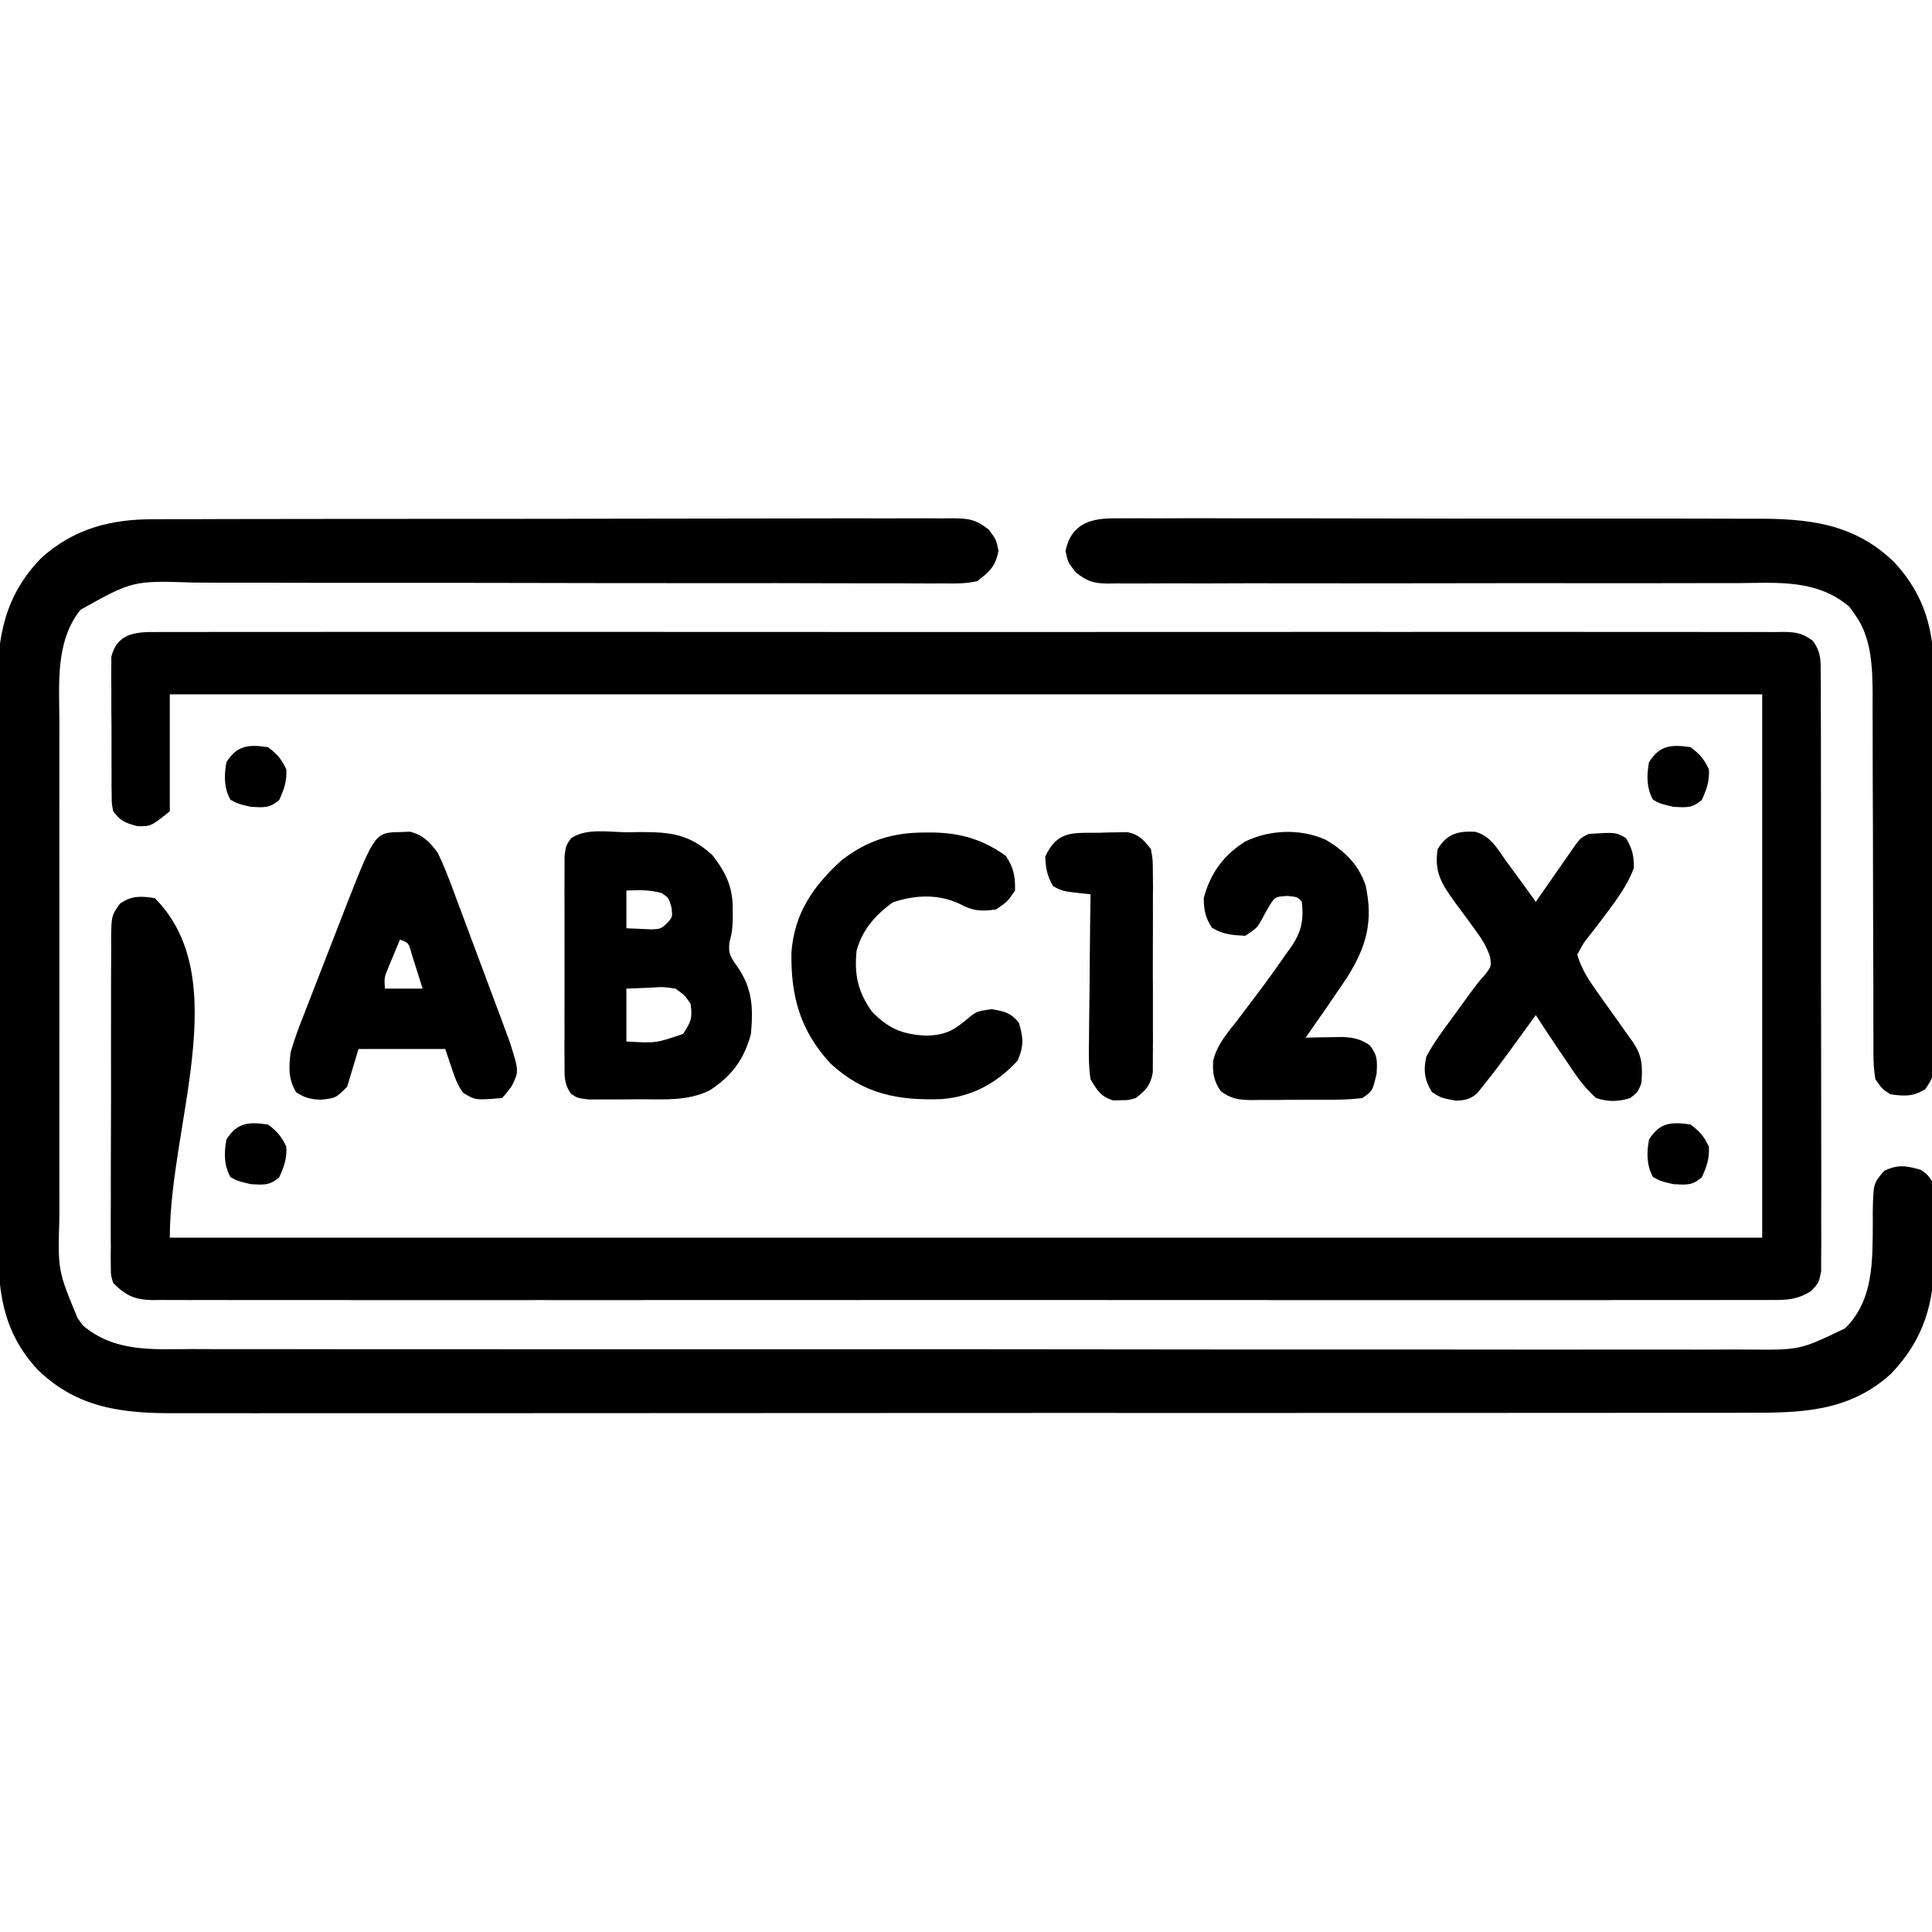 <?xml version="1.0" encoding="UTF-8"?>
<svg version="1.1" xmlns="http://www.w3.org/2000/svg" width="512" height="512">
<path d="M0 0 C0.753 -0.006 1.506 -0.012 2.282 -0.018 C4.82 -0.032 7.357 -0.018 9.895 -0.005 C11.727 -0.009 13.559 -0.016 15.391 -0.023 C20.437 -0.04 25.482 -0.032 30.528 -0.02 C35.965 -0.011 41.402 -0.024 46.839 -0.035 C57.494 -0.053 68.15 -0.049 78.805 -0.038 C87.463 -0.029 96.12 -0.028 104.777 -0.032 C106.008 -0.033 107.239 -0.033 108.506 -0.034 C111.006 -0.035 113.506 -0.036 116.005 -0.038 C138.794 -0.049 161.582 -0.037 184.37 -0.016 C205.182 0.003 225.994 0.001 246.806 -0.018 C270.177 -0.04 293.549 -0.048 316.921 -0.036 C319.411 -0.034 321.902 -0.033 324.392 -0.032 C326.231 -0.031 326.231 -0.031 328.106 -0.03 C336.756 -0.027 345.407 -0.032 354.057 -0.042 C364.594 -0.053 375.131 -0.05 385.668 -0.029 C391.048 -0.018 396.428 -0.014 401.807 -0.027 C406.727 -0.039 411.647 -0.033 416.566 -0.011 C418.351 -0.007 420.136 -0.009 421.92 -0.019 C424.337 -0.031 426.753 -0.019 429.17 0 C429.87 -0.009 430.571 -0.019 431.293 -0.028 C434.616 0.023 436.334 0.314 439.017 2.341 C441.23 5.394 441.091 7.585 441.1 11.335 C441.106 12.022 441.113 12.709 441.121 13.416 C441.139 15.716 441.129 18.016 441.118 20.316 C441.125 21.965 441.134 23.614 441.144 25.264 C441.167 29.743 441.164 34.222 441.155 38.701 C441.15 42.439 441.157 46.177 441.165 49.915 C441.182 58.731 441.178 67.547 441.161 76.363 C441.144 85.463 441.16 94.563 441.193 103.663 C441.219 111.473 441.226 119.282 441.218 127.092 C441.213 131.758 441.215 136.424 441.236 141.09 C441.254 145.476 441.248 149.862 441.224 154.249 C441.219 155.86 441.222 157.47 441.235 159.081 C441.251 161.279 441.236 163.474 441.213 165.671 C441.212 166.901 441.212 168.131 441.211 169.399 C440.585 172.503 440.585 172.503 438.515 174.666 C434.948 176.903 432.159 177.062 428.081 177.007 C427.33 177.013 426.58 177.018 425.806 177.024 C423.283 177.039 420.761 177.025 418.237 177.011 C416.413 177.016 414.589 177.022 412.765 177.03 C407.747 177.047 402.728 177.039 397.71 177.026 C392.3 177.017 386.89 177.031 381.481 177.042 C370.88 177.06 360.28 177.056 349.68 177.045 C341.067 177.036 332.454 177.034 323.841 177.039 C322.004 177.04 322.004 177.04 320.13 177.04 C317.642 177.042 315.155 177.043 312.667 177.044 C289.327 177.056 265.987 177.043 242.646 177.021 C222.608 177.003 202.569 177.006 182.53 177.025 C159.275 177.046 136.02 177.055 112.765 177.042 C110.286 177.041 107.808 177.04 105.329 177.039 C104.109 177.038 102.89 177.037 101.633 177.037 C93.028 177.033 84.423 177.039 75.817 177.049 C65.334 177.06 54.851 177.057 44.368 177.035 C39.016 177.025 33.665 177.021 28.314 177.034 C23.418 177.046 18.524 177.039 13.628 177.018 C11.854 177.014 10.079 177.016 8.305 177.026 C5.899 177.038 3.495 177.025 1.089 177.007 C0.394 177.016 -0.3 177.025 -1.016 177.035 C-5.718 176.962 -8.121 175.836 -11.415 172.503 C-12.042 170.492 -12.042 170.492 -12.043 168.329 C-12.056 167.504 -12.069 166.68 -12.082 165.831 C-12.07 164.935 -12.058 164.039 -12.046 163.117 C-12.053 162.167 -12.061 161.217 -12.068 160.238 C-12.085 157.097 -12.065 153.957 -12.044 150.816 C-12.045 148.634 -12.047 146.452 -12.051 144.27 C-12.054 139.697 -12.039 135.124 -12.012 130.551 C-11.978 124.686 -11.984 118.822 -12.003 112.957 C-12.013 108.452 -12.004 103.947 -11.989 99.441 C-11.984 97.278 -11.985 95.116 -11.991 92.953 C-11.996 89.932 -11.976 86.911 -11.949 83.89 C-11.955 82.994 -11.962 82.099 -11.968 81.176 C-11.875 75.151 -11.875 75.151 -9.601 71.948 C-6.38 69.819 -4.185 69.965 -0.415 70.503 C20.819 91.738 3.585 130.474 3.585 160.503 C142.845 160.503 282.105 160.503 425.585 160.503 C425.585 112.983 425.585 65.463 425.585 16.503 C286.325 16.503 147.065 16.503 3.585 16.503 C3.585 26.733 3.585 36.963 3.585 47.503 C-1.415 51.503 -1.415 51.503 -5.04 51.441 C-8.4 50.508 -9.369 50.159 -11.415 47.503 C-11.803 45.537 -11.803 45.537 -11.819 43.279 C-11.832 42.431 -11.845 41.583 -11.858 40.71 C-11.853 39.341 -11.853 39.341 -11.849 37.945 C-11.854 37.004 -11.859 36.063 -11.865 35.094 C-11.871 33.105 -11.87 31.115 -11.861 29.125 C-11.853 26.081 -11.881 23.038 -11.913 19.994 C-11.915 18.061 -11.914 16.128 -11.911 14.195 C-11.922 13.284 -11.934 12.374 -11.945 11.436 C-11.936 10.585 -11.927 9.734 -11.917 8.857 C-11.917 8.111 -11.917 7.365 -11.916 6.597 C-10.427 0.376 -5.532 -0.074 0 0 Z " fill="#000000" transform="translate(41.415,167.497)"/>
<path d="M0 0 C0.936 -0.006 1.872 -0.012 2.837 -0.018 C5.945 -0.035 9.053 -0.03 12.161 -0.026 C14.401 -0.033 16.64 -0.041 18.88 -0.051 C24.941 -0.073 31.003 -0.076 37.064 -0.074 C42.127 -0.074 47.19 -0.083 52.252 -0.091 C64.872 -0.112 77.492 -0.113 90.112 -0.105 C101.069 -0.1 112.026 -0.121 122.983 -0.154 C134.246 -0.187 145.509 -0.202 156.772 -0.198 C163.091 -0.196 169.409 -0.201 175.728 -0.226 C181.663 -0.248 187.598 -0.246 193.533 -0.226 C195.713 -0.223 197.893 -0.228 200.072 -0.242 C203.044 -0.26 206.014 -0.248 208.986 -0.227 C209.851 -0.24 210.717 -0.252 211.609 -0.265 C215.954 -0.201 217.665 -0.001 221.211 2.746 C223.175 5.394 223.175 5.394 223.8 8.394 C222.939 12.527 221.502 13.814 218.175 16.394 C215.134 17.111 212.174 17.051 209.062 17 C208.141 17.005 207.221 17.01 206.273 17.015 C203.189 17.025 200.105 17 197.02 16.974 C194.809 16.975 192.598 16.977 190.387 16.982 C185.624 16.987 180.861 16.977 176.098 16.955 C168.563 16.922 161.028 16.926 153.493 16.936 C142.926 16.946 132.358 16.942 121.79 16.924 C121.119 16.923 120.449 16.922 119.758 16.921 C114.322 16.911 108.885 16.901 103.448 16.891 C98.703 16.881 93.958 16.873 89.213 16.865 C88.545 16.863 87.877 16.862 87.188 16.861 C76.03 16.842 64.872 16.844 53.714 16.858 C46.228 16.867 38.742 16.851 31.256 16.816 C26.591 16.8 21.926 16.804 17.262 16.814 C15.103 16.814 12.945 16.806 10.787 16.788 C-5.581 16.239 -5.581 16.239 -19.439 23.952 C-26.257 32.279 -25.113 43.832 -25.083 53.961 C-25.086 55.524 -25.09 57.087 -25.094 58.65 C-25.103 62.873 -25.1 67.096 -25.093 71.319 C-25.088 75.751 -25.093 80.183 -25.096 84.615 C-25.1 92.056 -25.095 99.497 -25.085 106.938 C-25.075 115.525 -25.078 124.112 -25.089 132.699 C-25.098 140.089 -25.099 147.479 -25.094 154.868 C-25.091 159.274 -25.091 163.68 -25.097 168.087 C-25.103 172.23 -25.099 176.373 -25.087 180.517 C-25.085 182.032 -25.086 183.547 -25.09 185.063 C-25.505 199.088 -25.505 199.088 -20.262 211.707 C-19.828 212.322 -19.393 212.937 -18.946 213.57 C-10.526 220.812 -0.338 219.962 10.122 219.909 C11.963 219.914 13.803 219.921 15.643 219.93 C20.689 219.949 25.734 219.942 30.78 219.932 C36.225 219.925 41.671 219.941 47.117 219.954 C57.781 219.976 68.446 219.975 79.11 219.967 C87.778 219.961 96.445 219.962 105.113 219.969 C106.347 219.97 107.58 219.97 108.852 219.971 C111.358 219.973 113.864 219.975 116.37 219.977 C139.202 219.993 162.034 219.986 184.865 219.969 C205.698 219.955 226.531 219.963 247.364 219.991 C270.78 220.023 294.196 220.038 317.612 220.028 C320.109 220.027 322.606 220.026 325.104 220.025 C326.333 220.024 327.561 220.024 328.827 220.023 C337.483 220.021 346.14 220.031 354.796 220.045 C365.346 220.063 375.897 220.063 386.448 220.04 C391.83 220.029 397.212 220.026 402.595 220.044 C407.524 220.061 412.453 220.055 417.382 220.03 C419.163 220.025 420.945 220.029 422.726 220.042 C436.203 220.161 436.203 220.161 448.175 214.394 C455.741 206.858 455.404 196.636 455.488 186.582 C455.483 185.048 455.483 185.048 455.478 183.482 C455.629 176.032 455.629 176.032 458.492 172.691 C462.159 170.919 464.297 171.317 468.175 172.394 C469.857 173.524 469.857 173.524 471.175 175.394 C471.773 179.788 471.69 184.204 471.676 188.633 C471.675 190.794 471.717 192.951 471.761 195.111 C471.869 207.475 469.045 217.425 460.273 226.492 C449.081 236.642 436.346 236.835 421.97 236.782 C420.114 236.786 418.257 236.792 416.401 236.798 C411.316 236.813 406.231 236.809 401.146 236.801 C395.656 236.797 390.166 236.809 384.676 236.819 C373.926 236.836 363.176 236.837 352.427 236.832 C343.688 236.828 334.95 236.829 326.212 236.835 C324.968 236.836 323.724 236.836 322.442 236.837 C319.915 236.839 317.387 236.84 314.86 236.842 C297.892 236.852 280.925 236.856 263.958 236.848 C262.963 236.848 262.963 236.848 261.948 236.847 C256.564 236.845 251.179 236.842 245.794 236.839 C224.794 236.829 203.793 236.838 182.792 236.861 C159.182 236.887 135.572 236.9 111.963 236.893 C99.467 236.889 86.972 236.892 74.477 236.909 C63.84 236.924 53.203 236.924 42.566 236.907 C37.141 236.898 31.715 236.896 26.29 236.912 C21.32 236.925 16.349 236.921 11.379 236.901 C9.585 236.898 7.791 236.901 5.997 236.911 C-8.101 236.987 -20.209 235.714 -30.825 225.394 C-40.535 214.945 -41.417 203.723 -41.358 190.11 C-41.365 188.374 -41.374 186.638 -41.384 184.903 C-41.407 180.212 -41.404 175.523 -41.395 170.832 C-41.39 166.906 -41.397 162.98 -41.404 159.054 C-41.421 149.786 -41.418 140.518 -41.401 131.249 C-41.384 121.712 -41.4 112.175 -41.432 102.637 C-41.459 94.426 -41.466 86.216 -41.458 78.005 C-41.453 73.11 -41.455 68.217 -41.476 63.322 C-41.494 58.717 -41.488 54.113 -41.463 49.508 C-41.458 47.827 -41.462 46.145 -41.475 44.463 C-41.568 31.103 -39.553 20.252 -29.922 10.297 C-21.333 2.507 -11.415 -0.071 0 0 Z " fill="#000000" transform="translate(40.825,137.606)"/>
<path d="M0 0 C0.784 -0.007 1.568 -0.014 2.376 -0.021 C5 -0.039 7.622 -0.021 10.246 -0.003 C12.129 -0.008 14.012 -0.015 15.895 -0.025 C21.009 -0.043 26.122 -0.03 31.237 -0.011 C36.595 0.006 41.953 -0.003 47.311 -0.008 C56.317 -0.013 65.323 0.003 74.329 0.031 C84.721 0.063 95.113 0.063 105.505 0.046 C115.516 0.03 125.527 0.037 135.537 0.054 C139.79 0.061 144.042 0.06 148.294 0.052 C153.313 0.045 158.332 0.057 163.351 0.084 C165.186 0.091 167.021 0.091 168.856 0.084 C183.12 0.034 195.4 1.175 206.152 11.628 C214.302 20.398 216.759 29.884 216.67 41.624 C216.677 42.78 216.684 43.935 216.691 45.126 C216.709 48.916 216.697 52.705 216.684 56.495 C216.686 59.14 216.69 61.784 216.695 64.428 C216.703 69.954 216.693 75.479 216.674 81.005 C216.652 87.389 216.659 93.772 216.681 100.156 C216.702 106.314 216.699 112.471 216.688 118.628 C216.685 121.243 216.688 123.858 216.698 126.473 C216.708 130.118 216.692 133.763 216.67 137.409 C216.678 138.492 216.686 139.574 216.695 140.69 C216.612 147.952 216.612 147.952 214.339 151.298 C211.097 153.27 208.865 153.159 205.152 152.628 C202.966 151.247 202.966 151.247 201.152 148.628 C200.549 145.163 200.61 141.729 200.638 138.219 C200.631 137.16 200.624 136.101 200.617 135.01 C200.597 131.504 200.606 127.998 200.613 124.491 C200.603 122.053 200.592 119.614 200.578 117.175 C200.545 110.745 200.535 104.316 200.531 97.886 C200.522 87.613 200.486 77.34 200.439 67.066 C200.426 63.483 200.427 59.9 200.429 56.316 C200.422 54.106 200.415 51.895 200.408 49.684 C200.412 48.694 200.416 47.704 200.42 46.684 C200.378 39.387 200.141 31.37 195.59 25.316 C194.938 24.393 194.938 24.393 194.274 23.452 C185.721 16.097 175.296 17.081 164.677 17.162 C162.802 17.161 160.927 17.159 159.052 17.155 C155.028 17.149 151.005 17.156 146.981 17.173 C140.619 17.198 134.258 17.192 127.896 17.18 C112.101 17.157 96.306 17.176 80.512 17.202 C68.222 17.222 55.932 17.23 43.642 17.205 C37.317 17.193 30.992 17.205 24.667 17.234 C20.736 17.247 16.806 17.24 12.876 17.227 C11.053 17.225 9.229 17.232 7.406 17.248 C4.918 17.268 2.432 17.258 -0.056 17.241 C-0.778 17.254 -1.501 17.267 -2.245 17.281 C-6.108 17.218 -7.736 16.717 -10.795 14.277 C-12.848 11.628 -12.848 11.628 -13.473 8.628 C-11.948 1.312 -6.701 -0.109 0 0 Z " fill="#000000" transform="translate(295.848,137.372)"/>
<path d="M0 0 C1.216 -0.02 2.431 -0.04 3.684 -0.061 C11.656 -0.056 16.417 0.561 22.457 5.965 C26.297 10.863 28.034 14.7 27.938 20.938 C27.931 21.855 27.925 22.773 27.918 23.719 C27.75 26.438 27.75 26.438 27.09 29.023 C26.657 32.095 27.356 33.071 29.125 35.562 C33.154 41.347 33.399 46.514 32.75 53.438 C31.034 60.086 27.543 64.764 21.75 68.438 C15.963 71.236 9.997 70.773 3.72 70.753 C1.624 70.75 -0.471 70.774 -2.566 70.799 C-3.901 70.801 -5.236 70.802 -6.57 70.801 C-7.78 70.804 -8.989 70.807 -10.235 70.81 C-13.25 70.438 -13.25 70.438 -14.914 69.3 C-16.845 66.608 -16.631 64.562 -16.638 61.27 C-16.648 59.998 -16.657 58.727 -16.667 57.417 C-16.661 56.028 -16.655 54.639 -16.648 53.25 C-16.65 51.827 -16.653 50.403 -16.657 48.98 C-16.662 45.997 -16.655 43.015 -16.641 40.032 C-16.624 36.209 -16.634 32.386 -16.652 28.562 C-16.663 25.623 -16.659 22.684 -16.651 19.745 C-16.649 18.335 -16.652 16.925 -16.659 15.516 C-16.667 13.546 -16.653 11.575 -16.638 9.605 C-16.636 8.484 -16.633 7.363 -16.631 6.208 C-16.25 3.438 -16.25 3.438 -14.895 1.577 C-10.908 -1.185 -4.657 -0.027 0 0 Z M-0.25 15.438 C-0.25 18.738 -0.25 22.038 -0.25 25.438 C1.173 25.499 2.596 25.561 4.062 25.625 C4.863 25.66 5.664 25.695 6.488 25.73 C8.818 25.618 8.818 25.618 10.547 24.086 C12.01 22.432 12.01 22.432 11.688 19.875 C10.964 17.386 10.964 17.386 9.125 16.125 C5.952 15.206 3.034 15.311 -0.25 15.438 Z M-0.25 41.438 C-0.25 46.057 -0.25 50.678 -0.25 55.438 C7.544 55.904 7.544 55.904 14.75 53.438 C16.916 50.189 17.302 49.207 16.75 45.438 C15.199 43.161 15.199 43.161 12.75 41.438 C9.476 40.955 9.476 40.955 6 41.188 C2.906 41.311 2.906 41.311 -0.25 41.438 Z " fill="#000000" transform="translate(166.25,220.562)"/>
<path d="M0 0 C0.75 -0.031 1.5 -0.062 2.273 -0.094 C5.742 0.782 7.574 2.687 9.625 5.5 C11.515 9.353 12.977 13.344 14.453 17.371 C14.888 18.526 15.322 19.681 15.77 20.871 C16.684 23.309 17.591 25.749 18.492 28.192 C19.871 31.926 21.269 35.652 22.672 39.377 C23.558 41.75 24.444 44.123 25.328 46.496 C25.745 47.609 26.161 48.721 26.591 49.868 C26.975 50.912 27.359 51.957 27.755 53.033 C28.262 54.403 28.262 54.403 28.779 55.8 C31.161 63.403 31.161 63.403 29.25 67.312 C27.625 69.5 27.625 69.5 26.625 70.5 C19.557 71.079 19.557 71.079 16.312 69.062 C14.625 66.5 14.625 66.5 11.625 57.5 C4.035 57.5 -3.555 57.5 -11.375 57.5 C-12.365 60.8 -13.355 64.1 -14.375 67.5 C-17.375 70.5 -17.375 70.5 -21.312 70.938 C-24.204 70.804 -25.323 70.531 -27.875 69 C-29.97 65.509 -29.851 62.432 -29.375 58.5 C-28.363 54.803 -26.99 51.28 -25.578 47.719 C-25.188 46.706 -24.798 45.693 -24.396 44.649 C-23.572 42.516 -22.741 40.384 -21.904 38.255 C-20.631 35.015 -19.376 31.768 -18.125 28.52 C-17.319 26.44 -16.512 24.36 -15.703 22.281 C-15.33 21.32 -14.957 20.358 -14.573 19.367 C-6.985 0.095 -6.985 0.095 0 0 Z M-0.375 28.5 C-1.048 30.101 -1.713 31.706 -2.375 33.312 C-2.746 34.206 -3.118 35.099 -3.5 36.02 C-4.541 38.533 -4.541 38.533 -4.375 41.5 C-1.075 41.5 2.225 41.5 5.625 41.5 C5.009 39.518 4.382 37.539 3.75 35.562 C3.402 34.46 3.054 33.358 2.695 32.223 C1.925 29.371 1.925 29.371 -0.375 28.5 Z " fill="#000000" transform="translate(106.375,220.5)"/>
<path d="M0 0 C3.978 1.114 5.748 4.301 8.008 7.562 C8.717 8.524 9.426 9.486 10.156 10.477 C12.13 13.156 14.077 15.852 16.008 18.562 C16.361 18.053 16.714 17.543 17.078 17.018 C18.675 14.717 20.279 12.421 21.883 10.125 C22.438 9.323 22.994 8.52 23.566 7.693 C24.101 6.93 24.636 6.166 25.188 5.379 C25.68 4.672 26.172 3.965 26.679 3.237 C28.008 1.562 28.008 1.562 30.008 0.562 C37.219 0.105 37.219 0.105 39.945 1.688 C41.57 4.555 42.008 6.211 42.008 9.562 C40.278 14.208 37.343 18.153 34.375 22.078 C33.915 22.694 33.454 23.31 32.98 23.945 C32.049 25.178 31.102 26.397 30.135 27.602 C28.627 29.505 28.627 29.505 27.008 32.562 C28.074 36.303 29.987 39.21 32.23 42.355 C33.161 43.671 33.161 43.671 34.111 45.014 C34.758 45.917 35.404 46.82 36.07 47.75 C37.354 49.555 38.637 51.361 39.918 53.168 C40.771 54.361 40.771 54.361 41.641 55.579 C44.248 59.362 44.325 61.957 44.008 66.562 C43.07 69 43.07 69 41.008 70.562 C37.749 71.563 35.266 71.592 32.008 70.562 C28.696 67.672 26.419 64.215 24.008 60.562 C23.25 59.45 22.491 58.338 21.73 57.227 C19.792 54.358 17.887 51.471 16.008 48.562 C14.921 50.065 14.921 50.065 13.812 51.598 C12.836 52.94 11.86 54.283 10.883 55.625 C10.408 56.282 9.934 56.939 9.445 57.615 C7 60.97 4.505 64.285 1.898 67.516 C1.442 68.086 0.986 68.656 0.517 69.243 C-1.397 70.917 -2.597 71.119 -5.117 71.25 C-8.992 70.562 -8.992 70.562 -11.492 69 C-13.495 65.746 -13.821 63.228 -12.992 59.562 C-11.049 55.923 -8.643 52.678 -6.18 49.375 C-5.537 48.486 -4.894 47.597 -4.232 46.682 C0.602 40.013 0.602 40.013 2.78 37.593 C4.242 35.604 4.242 35.604 3.879 33.087 C2.938 30.359 1.787 28.477 0.066 26.164 C-0.809 24.95 -0.809 24.95 -1.701 23.711 C-2.934 22.032 -4.174 20.357 -5.42 18.688 C-8.868 13.876 -10.995 10.727 -9.992 4.562 C-7.538 0.574 -4.665 -0.275 0 0 Z " fill="#000000" transform="translate(390.992,220.438)"/>
<path d="M0 0 C1.123 0.002 1.123 0.002 2.268 0.005 C9.62 0.167 15.287 1.926 21.312 6.188 C23.395 9.357 23.816 11.589 23.75 15.375 C21.75 18.312 21.75 18.312 18.75 20.375 C14.748 20.957 12.563 20.818 9 18.875 C3.295 16.242 -2.719 16.531 -8.625 18.5 C-13.235 21.793 -16.799 25.834 -18.25 31.375 C-18.873 37.706 -17.921 42.121 -14.25 47.375 C-10.05 51.806 -6.123 53.53 -0.062 53.812 C5.454 53.805 7.841 52.246 11.906 48.723 C13.75 47.375 13.75 47.375 17.5 46.812 C20.972 47.413 22.487 47.677 24.75 50.375 C25.971 54.418 26.11 56.536 24.438 60.438 C18.968 66.415 12.332 70.014 4.281 70.648 C-7.274 71.064 -16.398 69.341 -25.188 61.188 C-33.23 52.444 -35.673 43.438 -35.516 31.785 C-34.705 21.373 -29.842 14.304 -22.25 7.375 C-15.4 2.079 -8.685 -0.019 0 0 Z " fill="#000000" transform="translate(245.25,220.625)"/>
<path d="M0 0 C4.966 2.98 8.608 6.464 10.508 12.02 C12.64 21.667 10.704 28.459 5.488 36.664 C1.927 41.965 -1.694 47.219 -5.375 52.438 C-4.483 52.414 -3.591 52.391 -2.672 52.367 C-1.501 52.349 -0.331 52.331 0.875 52.312 C2.035 52.289 3.195 52.266 4.391 52.242 C7.479 52.429 9.081 52.755 11.625 54.438 C13.722 57.133 13.62 58.53 13.438 62 C12.353 66.59 12.353 66.59 9.625 68.438 C6.944 68.748 4.499 68.882 1.816 68.871 C1.053 68.876 0.29 68.882 -0.496 68.887 C-2.109 68.893 -3.722 68.892 -5.335 68.884 C-7.8 68.875 -10.263 68.904 -12.729 68.936 C-14.297 68.937 -15.865 68.937 -17.434 68.934 C-18.169 68.945 -18.905 68.956 -19.662 68.968 C-23.086 68.921 -25.037 68.685 -27.833 66.639 C-29.695 63.98 -30.053 61.841 -29.878 58.61 C-28.892 54.35 -26.17 51.246 -23.5 47.875 C-22.309 46.296 -21.121 44.715 -19.934 43.133 C-19.337 42.348 -18.74 41.563 -18.125 40.755 C-15.522 37.308 -13.015 33.805 -10.562 30.25 C-10.137 29.663 -9.711 29.077 -9.272 28.472 C-6.452 24.355 -5.864 21.379 -6.375 16.438 C-7.475 15.154 -7.475 15.154 -10.125 14.875 C-13.391 15.075 -13.391 15.075 -14.777 17.152 C-15.624 18.576 -16.433 20.023 -17.199 21.492 C-18.375 23.438 -18.375 23.438 -21.375 25.438 C-24.743 25.257 -27.366 25.076 -30.25 23.25 C-31.971 20.478 -32.314 18.736 -32.375 15.438 C-30.584 8.819 -27.161 4.107 -21.375 0.438 C-14.82 -2.72 -6.692 -3.005 0 0 Z " fill="#000000" transform="translate(351.375,222.562)"/>
<path d="M0 0 C1.296 -0.044 1.296 -0.044 2.617 -0.088 C3.453 -0.096 4.288 -0.105 5.148 -0.113 C6.292 -0.135 6.292 -0.135 7.458 -0.157 C10.559 0.515 11.647 1.862 13.625 4.312 C14.133 7.12 14.133 7.12 14.143 10.395 C14.155 11.623 14.168 12.851 14.181 14.116 C14.174 15.452 14.165 16.789 14.156 18.125 C14.159 19.5 14.163 20.875 14.168 22.249 C14.174 25.128 14.165 28.005 14.146 30.884 C14.124 34.57 14.137 38.254 14.161 41.94 C14.175 44.778 14.171 47.615 14.16 50.453 C14.158 51.812 14.161 53.171 14.17 54.53 C14.18 56.43 14.162 58.33 14.143 60.23 C14.138 61.851 14.138 61.851 14.133 63.505 C13.505 66.975 12.356 68.152 9.625 70.312 C7.625 70.879 7.625 70.879 5.625 70.875 C4.635 70.908 4.635 70.908 3.625 70.941 C0.3 69.896 -0.583 68.295 -2.375 65.312 C-2.932 61.574 -2.84 57.878 -2.766 54.105 C-2.76 53.025 -2.754 51.944 -2.748 50.831 C-2.726 47.387 -2.676 43.944 -2.625 40.5 C-2.605 38.162 -2.587 35.824 -2.57 33.486 C-2.526 27.761 -2.459 22.037 -2.375 16.312 C-3.655 16.172 -4.935 16.031 -6.254 15.887 C-8.759 15.612 -10.145 15.453 -12.312 14.125 C-13.876 11.459 -14.252 9.399 -14.375 6.312 C-11.095 -0.715 -6.996 0.078 0 0 Z " fill="#000000" transform="translate(291.375,220.688)"/>
<path d="M0 0 C2.413 1.778 3.615 3.174 4.875 5.875 C5.059 9.006 4.295 11.164 3 14 C0.374 16.237 -1.078 15.996 -4.562 15.812 C-8 15 -8 15 -9.938 13.938 C-11.694 10.735 -11.62 7.503 -11 4 C-8.163 -0.54 -5.109 -0.73 0 0 Z " fill="#000000" transform="translate(448,298)"/>
<path d="M0 0 C2.413 1.778 3.615 3.174 4.875 5.875 C5.059 9.006 4.295 11.164 3 14 C0.374 16.237 -1.078 15.996 -4.562 15.812 C-8 15 -8 15 -9.938 13.938 C-11.694 10.735 -11.62 7.503 -11 4 C-8.163 -0.54 -5.109 -0.73 0 0 Z " fill="#000000" transform="translate(71,298)"/>
<path d="M0 0 C2.413 1.778 3.615 3.174 4.875 5.875 C5.059 9.006 4.295 11.164 3 14 C0.374 16.237 -1.078 15.996 -4.562 15.812 C-8 15 -8 15 -9.938 13.938 C-11.694 10.735 -11.62 7.503 -11 4 C-8.163 -0.54 -5.109 -0.73 0 0 Z " fill="#000000" transform="translate(448,198)"/>
<path d="M0 0 C2.413 1.778 3.615 3.174 4.875 5.875 C5.059 9.006 4.295 11.164 3 14 C0.374 16.237 -1.078 15.996 -4.562 15.812 C-8 15 -8 15 -9.938 13.938 C-11.694 10.735 -11.62 7.503 -11 4 C-8.163 -0.54 -5.109 -0.73 0 0 Z " fill="#000000" transform="translate(71,198)"/>
</svg>
